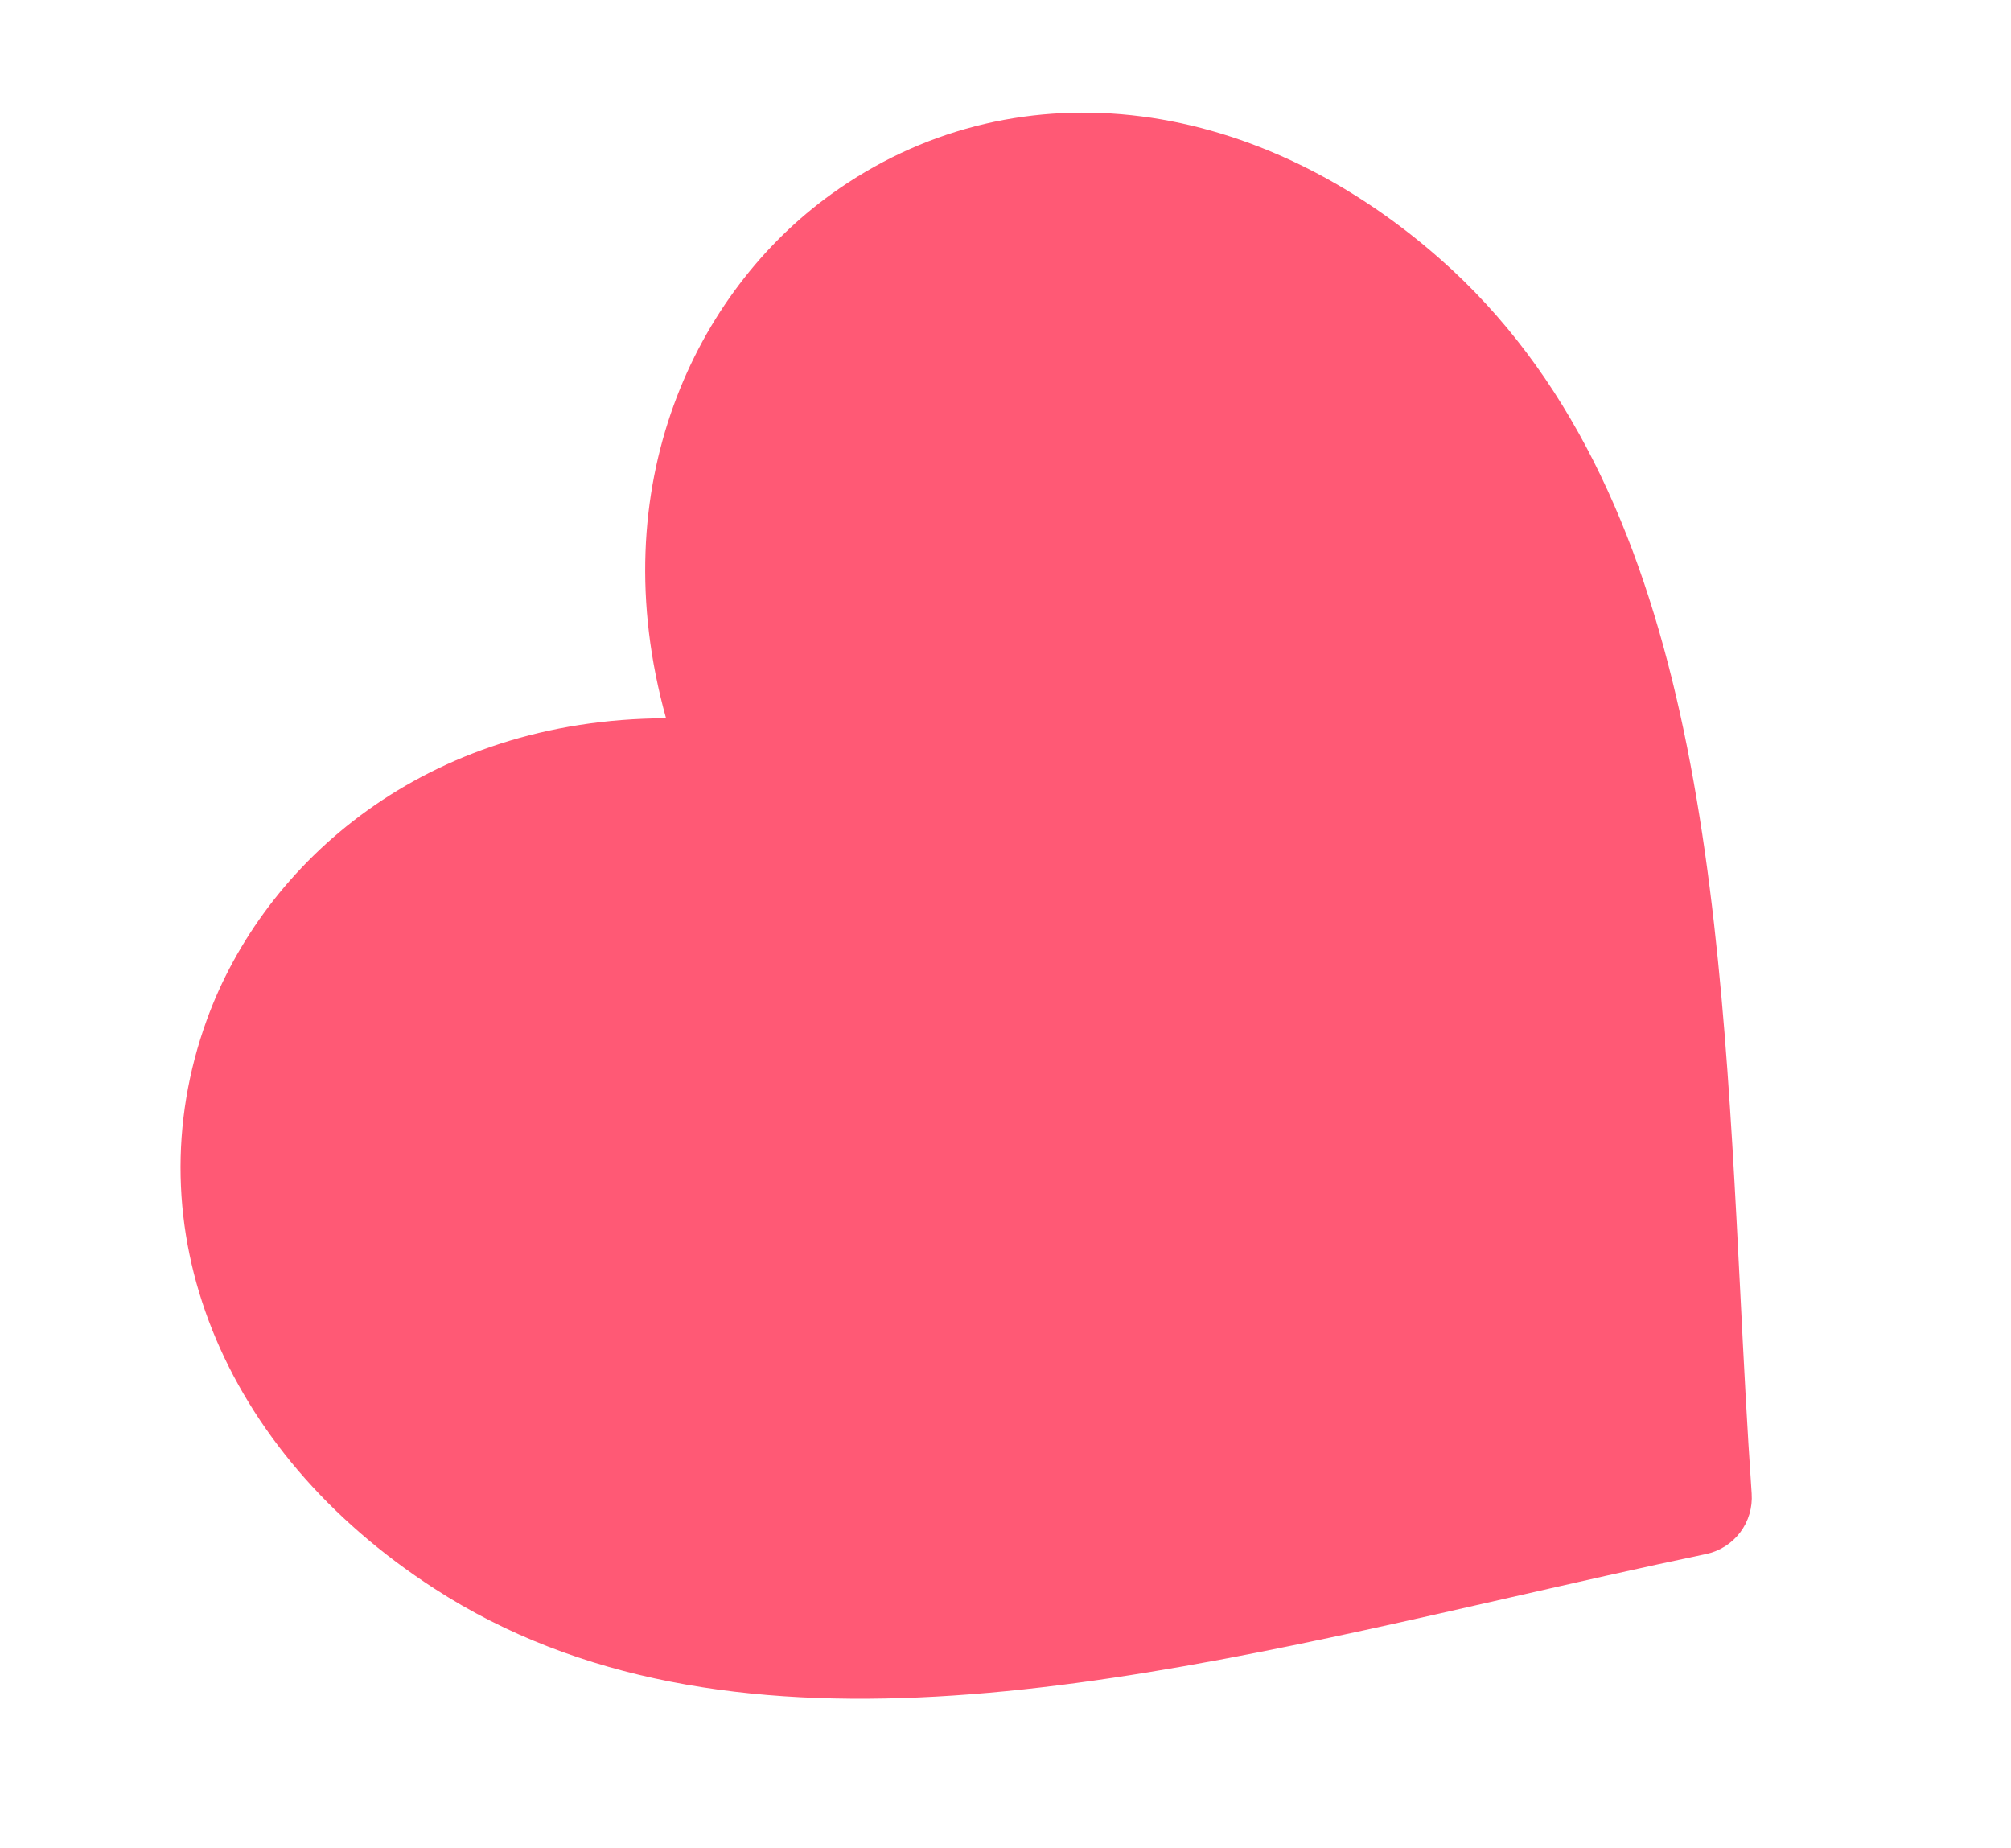 <?xml version="1.0" encoding="UTF-8"?> <svg xmlns="http://www.w3.org/2000/svg" width="74" height="68" viewBox="0 0 74 68" fill="none"> <path d="M55.569 58.775C57.943 58.235 60.398 57.673 62.771 57.178C63.276 57.073 63.724 56.79 64.033 56.382C64.342 55.973 64.493 55.465 64.457 54.95C64.289 52.529 64.162 50.014 64.04 47.583C63.301 33.006 62.539 17.934 52.989 9.525C45.968 3.342 37.178 2.405 30.596 7.138C25.606 10.724 22.126 17.873 24.509 26.426C15.641 26.45 9.708 31.739 7.611 37.52C4.844 45.145 8.128 53.364 15.98 58.444C26.654 65.364 41.353 62.017 55.569 58.775Z" fill="#FF5975"></path> </svg> 